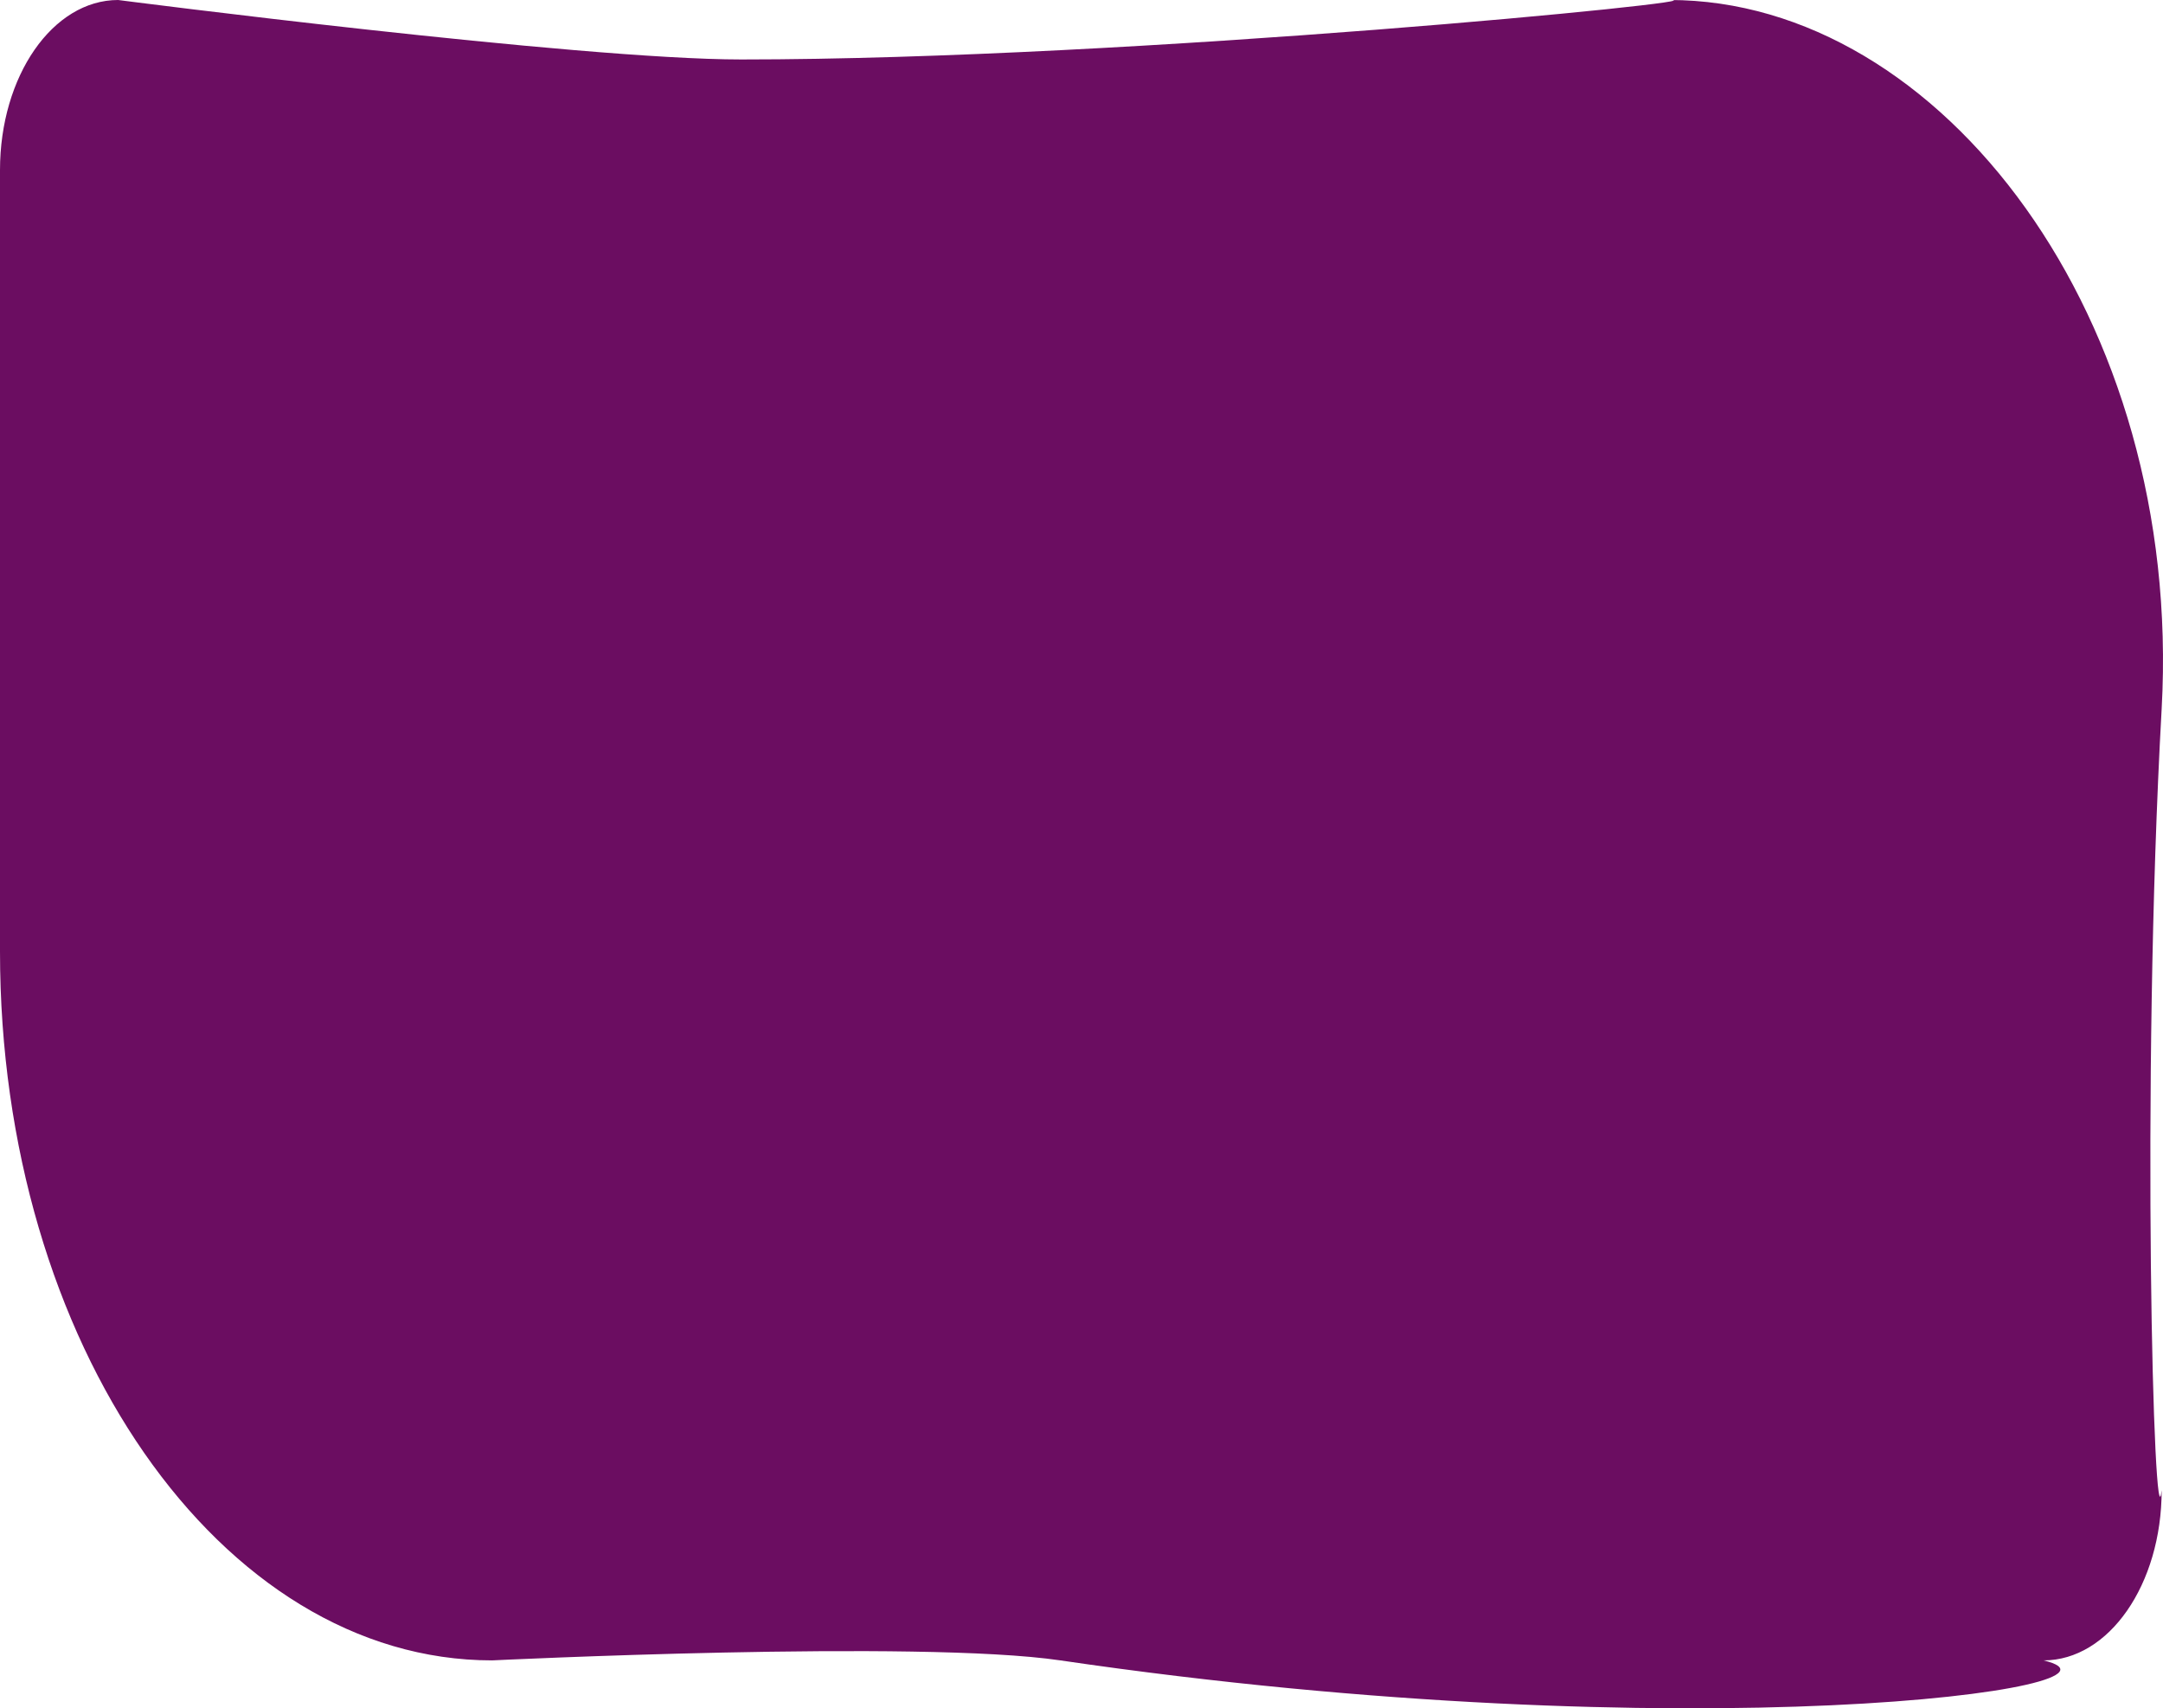 <svg width="195" height="154" viewBox="0 0 195 154" fill="none" xmlns="http://www.w3.org/2000/svg">
<path d="M184.23 149.68C194.337 152.094 152.63 158.058 95.591 149.68C82.847 147.798 44.369 149.68 44.369 149.68C19.867 149.68 0 121.1 0 85.775V15.337C0 6.852 4.757 0 10.649 0C10.649 0 52.084 5.361 66.825 5.361C102.197 5.361 156.105 0 150.51 0C175.011 0 196.826 28.722 194.879 63.905C192.981 97.846 194.189 140.413 194.879 134.342C194.879 142.828 190.121 149.68 184.23 149.68Z" fill="#6B0D61"/>
</svg>
